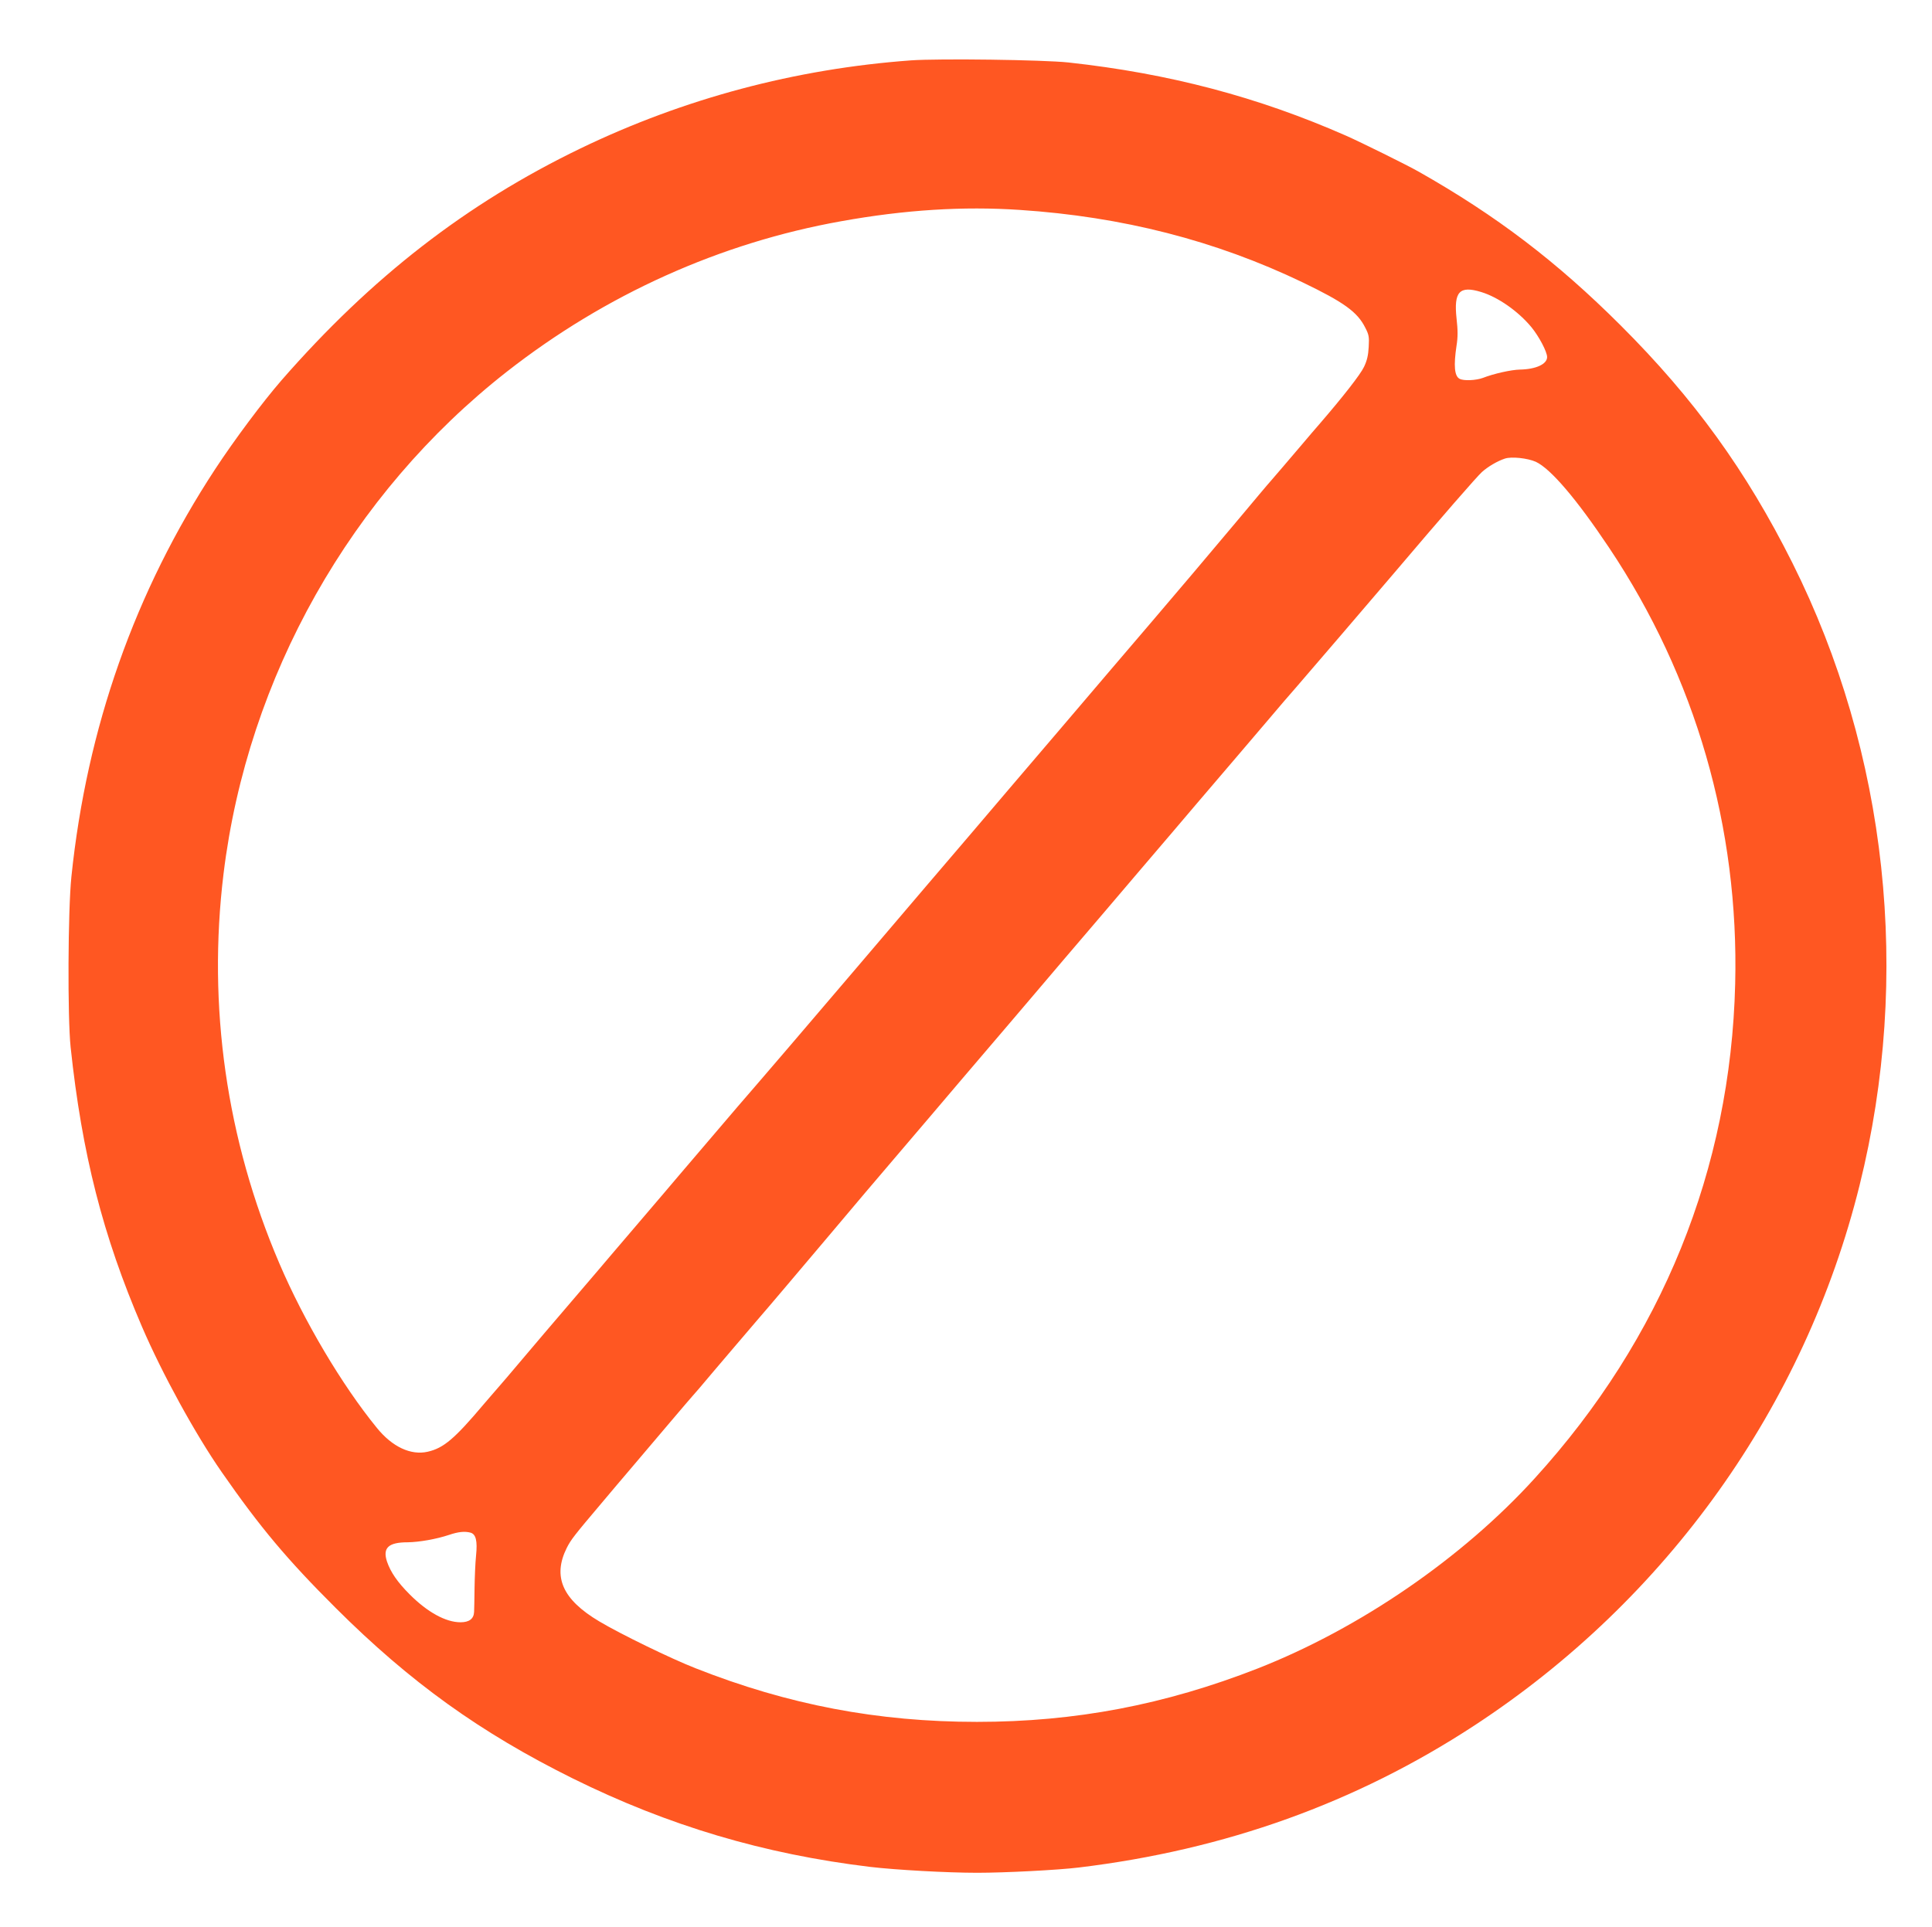 <?xml version="1.0" standalone="no"?>
<!DOCTYPE svg PUBLIC "-//W3C//DTD SVG 20010904//EN"
 "http://www.w3.org/TR/2001/REC-SVG-20010904/DTD/svg10.dtd">
<svg version="1.0" xmlns="http://www.w3.org/2000/svg"
 width="1280pt" height="1277pt" viewBox="0 0 1280 1277"
 preserveAspectRatio="xMidYMid meet">
<g transform="translate(0,1277) scale(0.1,-0.1)"
fill="#ff5722" stroke="none">
<path d="M6036 12370 c-767 -56 -1505 -253 -2191 -584 -755 -365 -1384 -853
-1980 -1536 -125 -144 -311 -393 -439 -588 -532 -811 -851 -1715 -953 -2702
-23 -221 -26 -932 -5 -1130 75 -705 213 -1248 472 -1850 134 -312 355 -715
529 -965 255 -367 434 -580 755 -900 494 -493 960 -827 1571 -1130 633 -313
1265 -501 1970 -586 170 -20 509 -39 710 -39 183 0 534 18 673 35 970 117
1838 429 2620 941 1277 836 2189 2116 2552 3579 345 1388 185 2866 -445 4125
-306 611 -651 1088 -1139 1575 -422 421 -822 726 -1336 1017 -77 44 -381 194
-480 238 -586 258 -1174 413 -1841 486 -169 18 -856 27 -1043 14z m720 -991
c681 -45 1297 -203 1874 -480 274 -132 363 -196 415 -300 24 -46 27 -61 23
-128 -3 -56 -11 -90 -31 -132 -24 -51 -141 -200 -291 -374 -34 -39 -82 -95
-107 -125 -100 -118 -193 -226 -218 -255 -15 -16 -119 -140 -231 -274 -277
-329 -302 -359 -556 -657 -122 -142 -396 -464 -609 -714 -214 -250 -476 -558
-584 -685 -108 -126 -458 -536 -776 -910 -319 -374 -611 -716 -650 -760 -39
-44 -187 -217 -330 -385 -143 -168 -270 -316 -281 -330 -12 -14 -106 -124
-209 -245 -103 -121 -207 -242 -230 -270 -349 -408 -435 -509 -520 -610 -55
-65 -120 -142 -145 -170 -25 -28 -67 -78 -95 -110 -194 -230 -266 -291 -372
-315 -111 -25 -234 32 -336 158 -232 284 -484 710 -647 1092 -350 818 -476
1703 -369 2580 159 1304 844 2518 1877 3327 654 512 1414 854 2215 997 421 76
809 100 1183 75z m3057 -544 c112 -34 245 -127 333 -233 50 -61 104 -163 104
-198 0 -47 -74 -81 -180 -83 -56 -1 -174 -27 -245 -55 -46 -17 -128 -21 -155
-6 -34 18 -40 87 -20 220 9 56 9 101 0 180 -19 177 19 219 163 175z m362
-1125 c99 -46 271 -248 486 -570 573 -857 861 -1855 835 -2890 -30 -1227 -485
-2350 -1327 -3275 -480 -529 -1161 -996 -1836 -1261 -616 -241 -1209 -354
-1860 -354 -657 0 -1251 113 -1864 355 -166 65 -500 228 -639 311 -244 145
-310 296 -215 487 28 55 49 82 230 296 71 85 148 175 170 201 22 26 65 77 95
112 30 36 116 136 190 224 74 87 140 165 147 172 7 7 70 80 140 164 70 83 198
232 283 332 86 99 290 341 455 536 164 195 389 461 500 590 110 129 291 341
400 470 110 129 254 298 320 375 66 78 233 273 370 435 138 161 362 424 498
584 137 160 308 361 380 446 73 85 186 218 252 295 65 77 167 196 225 264 58
69 137 161 176 205 69 79 503 586 648 756 318 375 550 641 584 672 40 36 103
73 152 89 44 15 151 3 205 -21z m-7058 -7096 c36 -10 47 -54 37 -152 -5 -48
-9 -145 -10 -217 -1 -71 -2 -142 -3 -156 -2 -46 -32 -69 -90 -69 -98 0 -219
67 -336 184 -82 82 -127 148 -151 218 -30 91 9 128 137 128 76 1 190 21 274
49 62 21 104 25 142 15z"/>
</g>
</svg>
